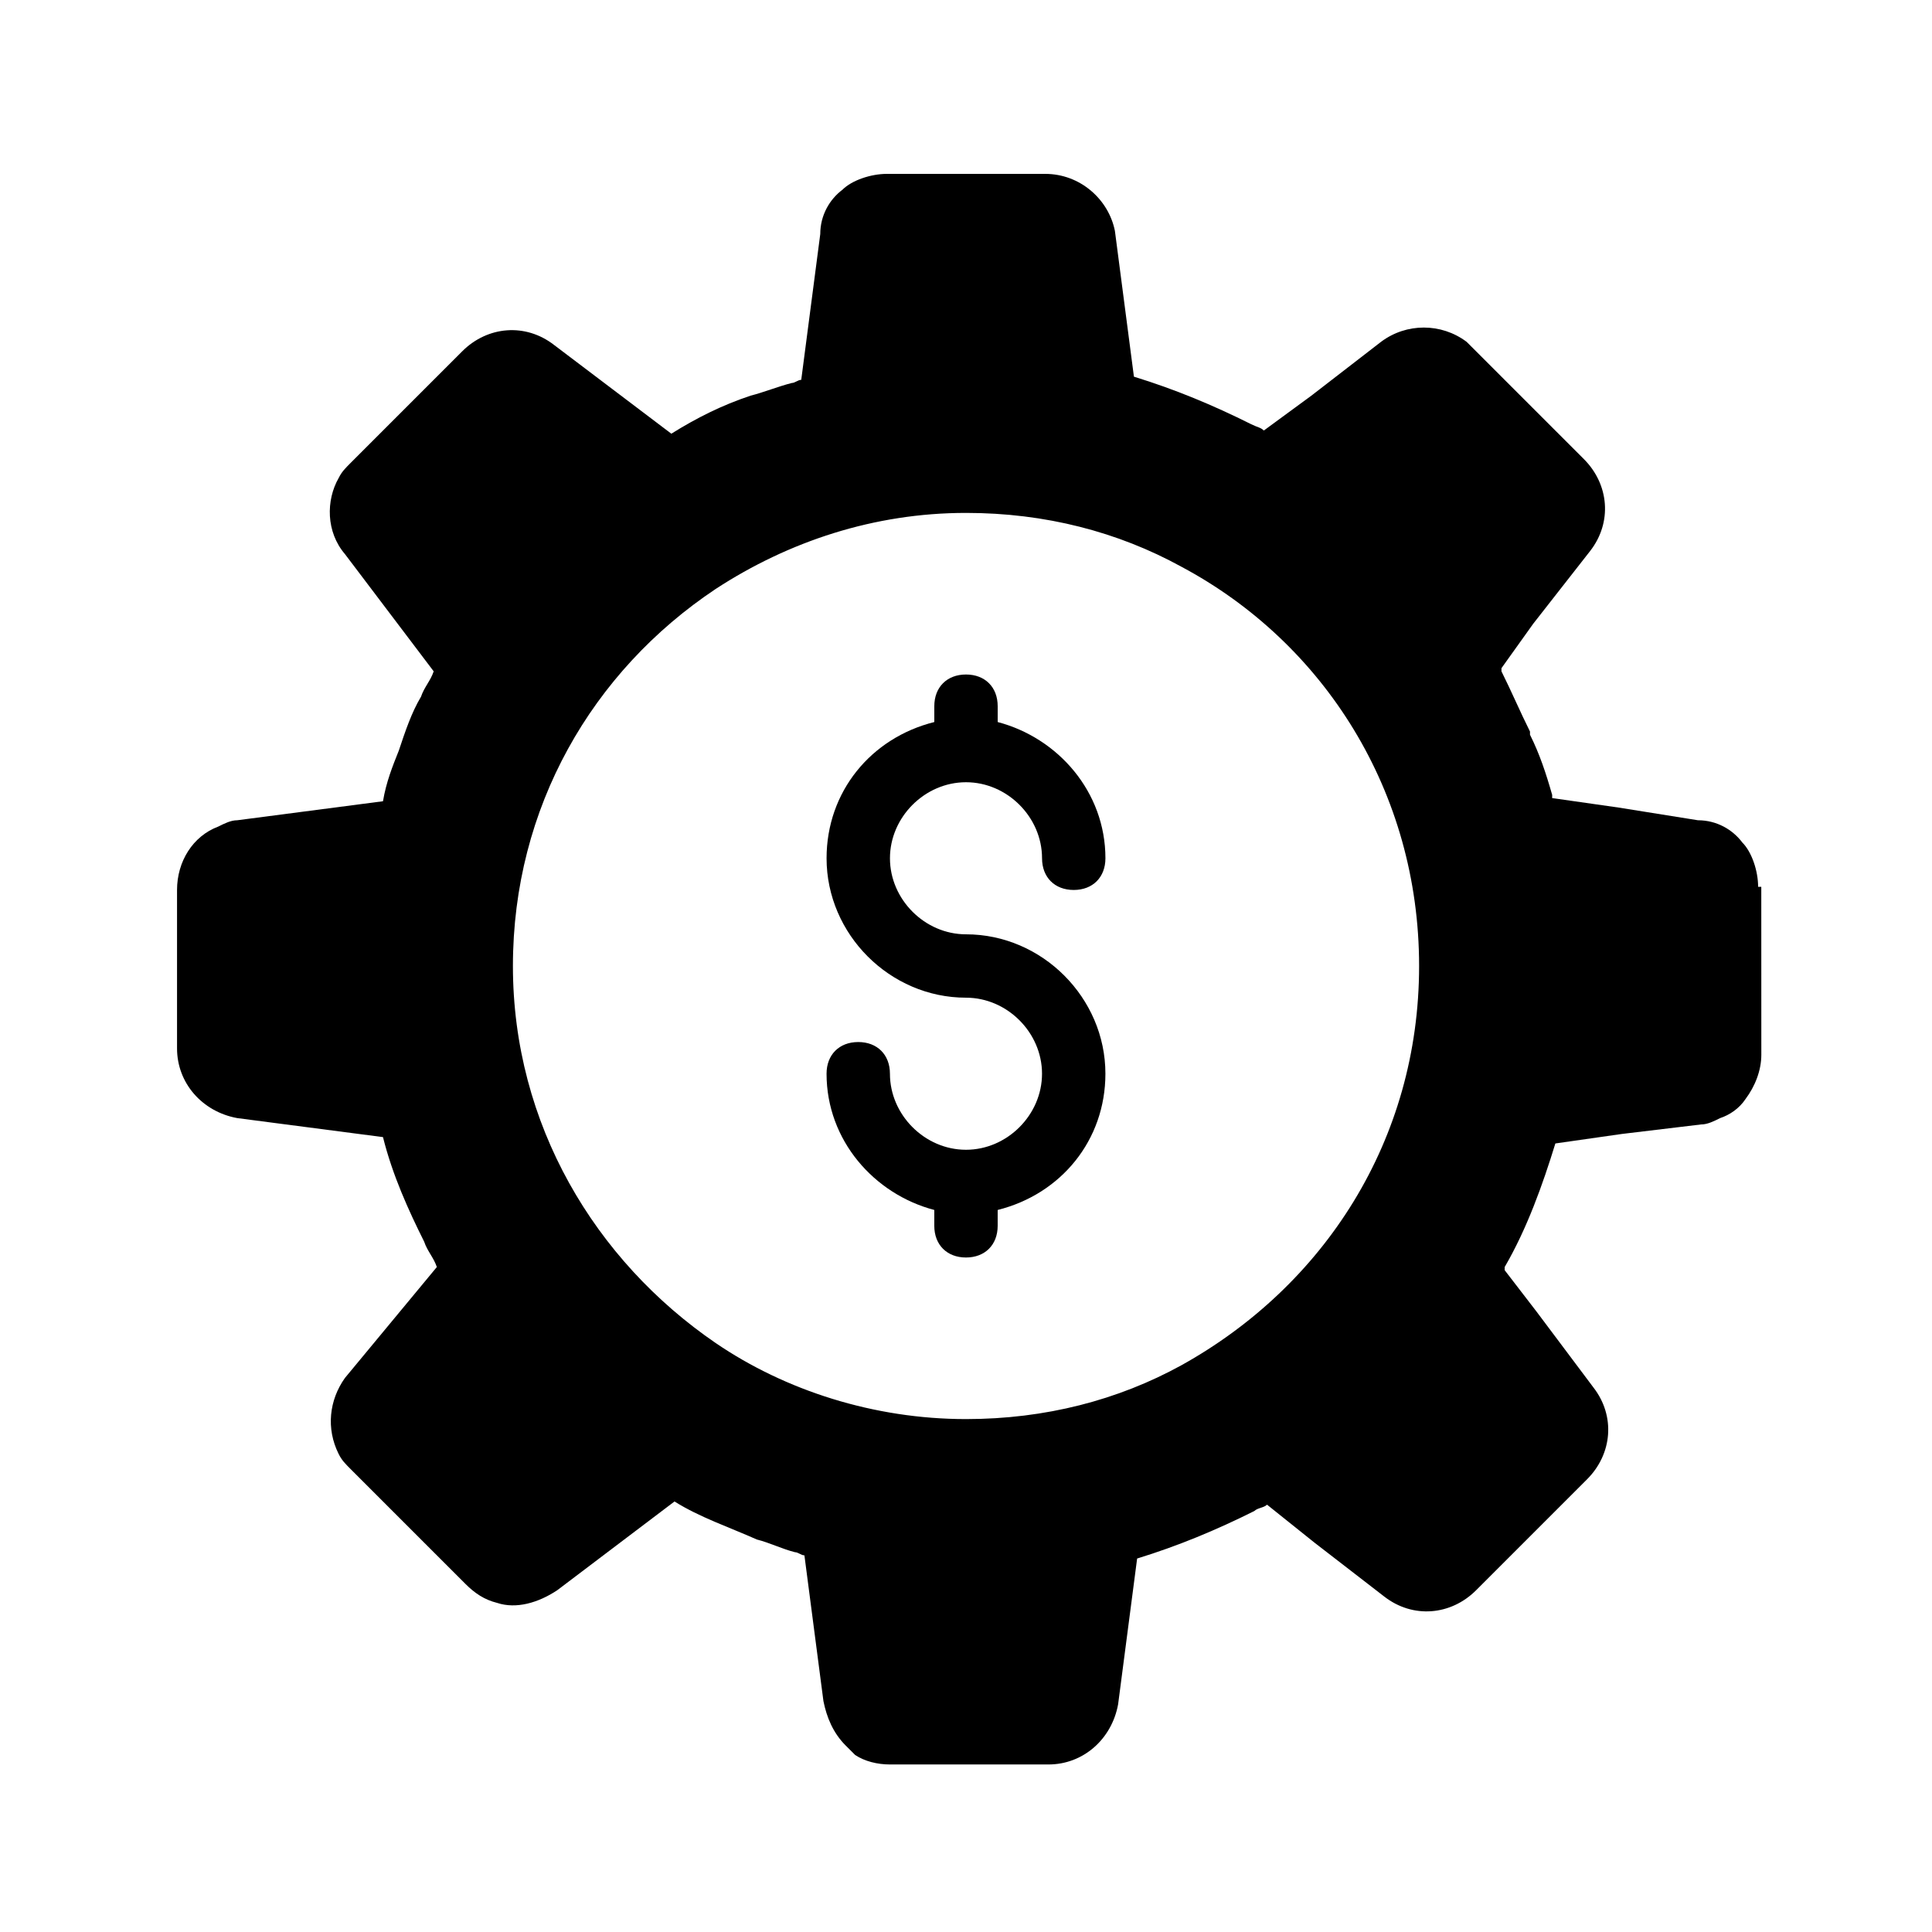 <?xml version="1.0" encoding="UTF-8"?>
<!-- Uploaded to: ICON Repo, www.svgrepo.com, Generator: ICON Repo Mixer Tools -->
<svg fill="#000000" width="800px" height="800px" version="1.1" viewBox="144 144 512 512" xmlns="http://www.w3.org/2000/svg">
 <g>
  <path d="m400 351.3c10.914 0 20.152 9.238 20.152 20.152 0 5.039 3.359 8.398 8.398 8.398 5.039 0 8.398-3.359 8.398-8.398 0-17.633-12.594-31.906-28.551-36.105v-4.199c0-5.039-3.359-8.398-8.398-8.398s-8.398 3.359-8.398 8.398v4.199c-16.793 4.199-28.551 18.473-28.551 36.105 0 20.152 16.793 36.945 36.945 36.945 10.914 0 20.152 9.238 20.152 20.152s-9.238 20.152-20.152 20.152c-10.914 0-20.152-9.238-20.152-20.152 0-5.039-3.359-8.398-8.398-8.398-5.039 0-8.398 3.359-8.398 8.398 0 17.633 12.594 31.906 28.551 36.105v4.199c0 5.039 3.359 8.398 8.398 8.398 5.039 0 8.398-3.359 8.398-8.398v-4.199c16.793-4.199 28.551-18.473 28.551-36.105 0-20.152-16.793-36.945-36.945-36.945-10.914 0-20.152-9.238-20.152-20.152 0-10.914 9.234-20.152 20.152-20.152z"/>
  <path d="m609.92 379.01c0-4.199-1.68-9.238-4.199-11.754-2.519-3.359-6.719-5.879-11.754-5.879l-20.992-3.359-17.633-2.519v-0.84c-1.68-5.879-3.359-10.914-5.879-15.953v-0.84c-2.519-5.039-5.039-10.914-7.559-15.953v-0.84l8.398-11.754 15.113-19.312c5.879-7.559 5.039-17.633-1.68-24.352l-31.07-31.07c-6.719-5.039-15.953-5.039-22.672 0l-18.473 14.273-12.594 9.238c-0.84-0.84-1.68-0.84-3.359-1.68-10.078-5.039-20.152-9.238-31.066-12.594l-5.039-38.625c-1.676-8.398-9.234-15.117-18.469-15.117h-41.984c-4.199 0-9.238 1.68-11.754 4.199-3.359 2.519-5.879 6.719-5.879 11.754l-5.039 38.625c-0.84 0-1.68 0.84-2.519 0.84-3.359 0.84-7.559 2.519-10.914 3.359-7.559 2.519-14.273 5.879-20.992 10.078l-31.07-23.512c-7.559-5.879-17.633-5.039-24.352 1.68l-29.391 29.391c-1.68 1.68-2.519 2.519-3.359 4.199-3.359 5.879-3.359 14.273 1.68 20.152l23.512 31.066c-0.84 2.519-2.519 4.199-3.359 6.719-2.519 4.199-4.199 9.238-5.879 14.273-1.68 4.199-3.359 8.398-4.199 13.434l-38.625 5.039c-1.68 0-3.359 0.84-5.039 1.68-6.719 2.519-10.914 9.238-10.914 16.793v41.984c0 9.238 6.719 16.793 15.953 18.473l38.625 5.039c2.519 10.078 6.719 19.312 10.914 27.711 0.84 2.519 2.519 4.199 3.359 6.719l-24.344 29.383c-4.199 5.879-5.039 13.434-1.68 20.152 0.84 1.68 1.68 2.519 3.359 4.199l30.23 30.23c2.519 2.519 5.039 4.199 8.398 5.039 5.039 1.68 10.914 0 15.953-3.359l31.066-23.512c6.719 4.199 14.273 6.719 21.832 10.078 3.359 0.84 6.719 2.519 10.078 3.359 0.84 0 1.68 0.84 2.519 0.84l5.039 38.625c0.84 4.199 2.519 8.398 5.879 11.754l2.519 2.519c2.519 1.68 5.879 2.519 9.238 2.519h41.984c9.238 0 16.793-6.719 18.473-15.953l5.039-38.625c10.914-3.359 20.992-7.559 31.066-12.594 0.84-0.84 2.519-0.84 3.359-1.68l12.594 10.078 18.473 14.273c7.559 5.879 17.633 5.039 24.352-1.68l29.391-29.391c6.719-6.719 7.559-16.793 1.68-24.352l-15.113-20.152-8.398-10.914v-0.84c5.879-10.078 10.078-21.832 13.434-32.746l17.633-2.519 20.992-2.519c1.68 0 3.359-0.84 5.039-1.68 2.519-0.84 5.039-2.519 6.719-5.039 2.519-3.359 4.199-7.559 4.199-11.754l-0.012-44.508zm-152.82 126.79c-16.793 9.238-36.105 14.273-57.098 14.273-24.352 0-47.863-7.559-66.336-20.152-31.906-21.832-53.738-57.938-53.738-99.922s20.992-78.09 53.738-99.922c19.312-12.594 41.984-20.152 66.336-20.152 20.992 0 40.305 5.039 57.098 14.273 37.785 20.152 62.977 59.617 62.977 105.8s-25.191 84.809-62.977 105.8z"/>
 </g>
</svg>